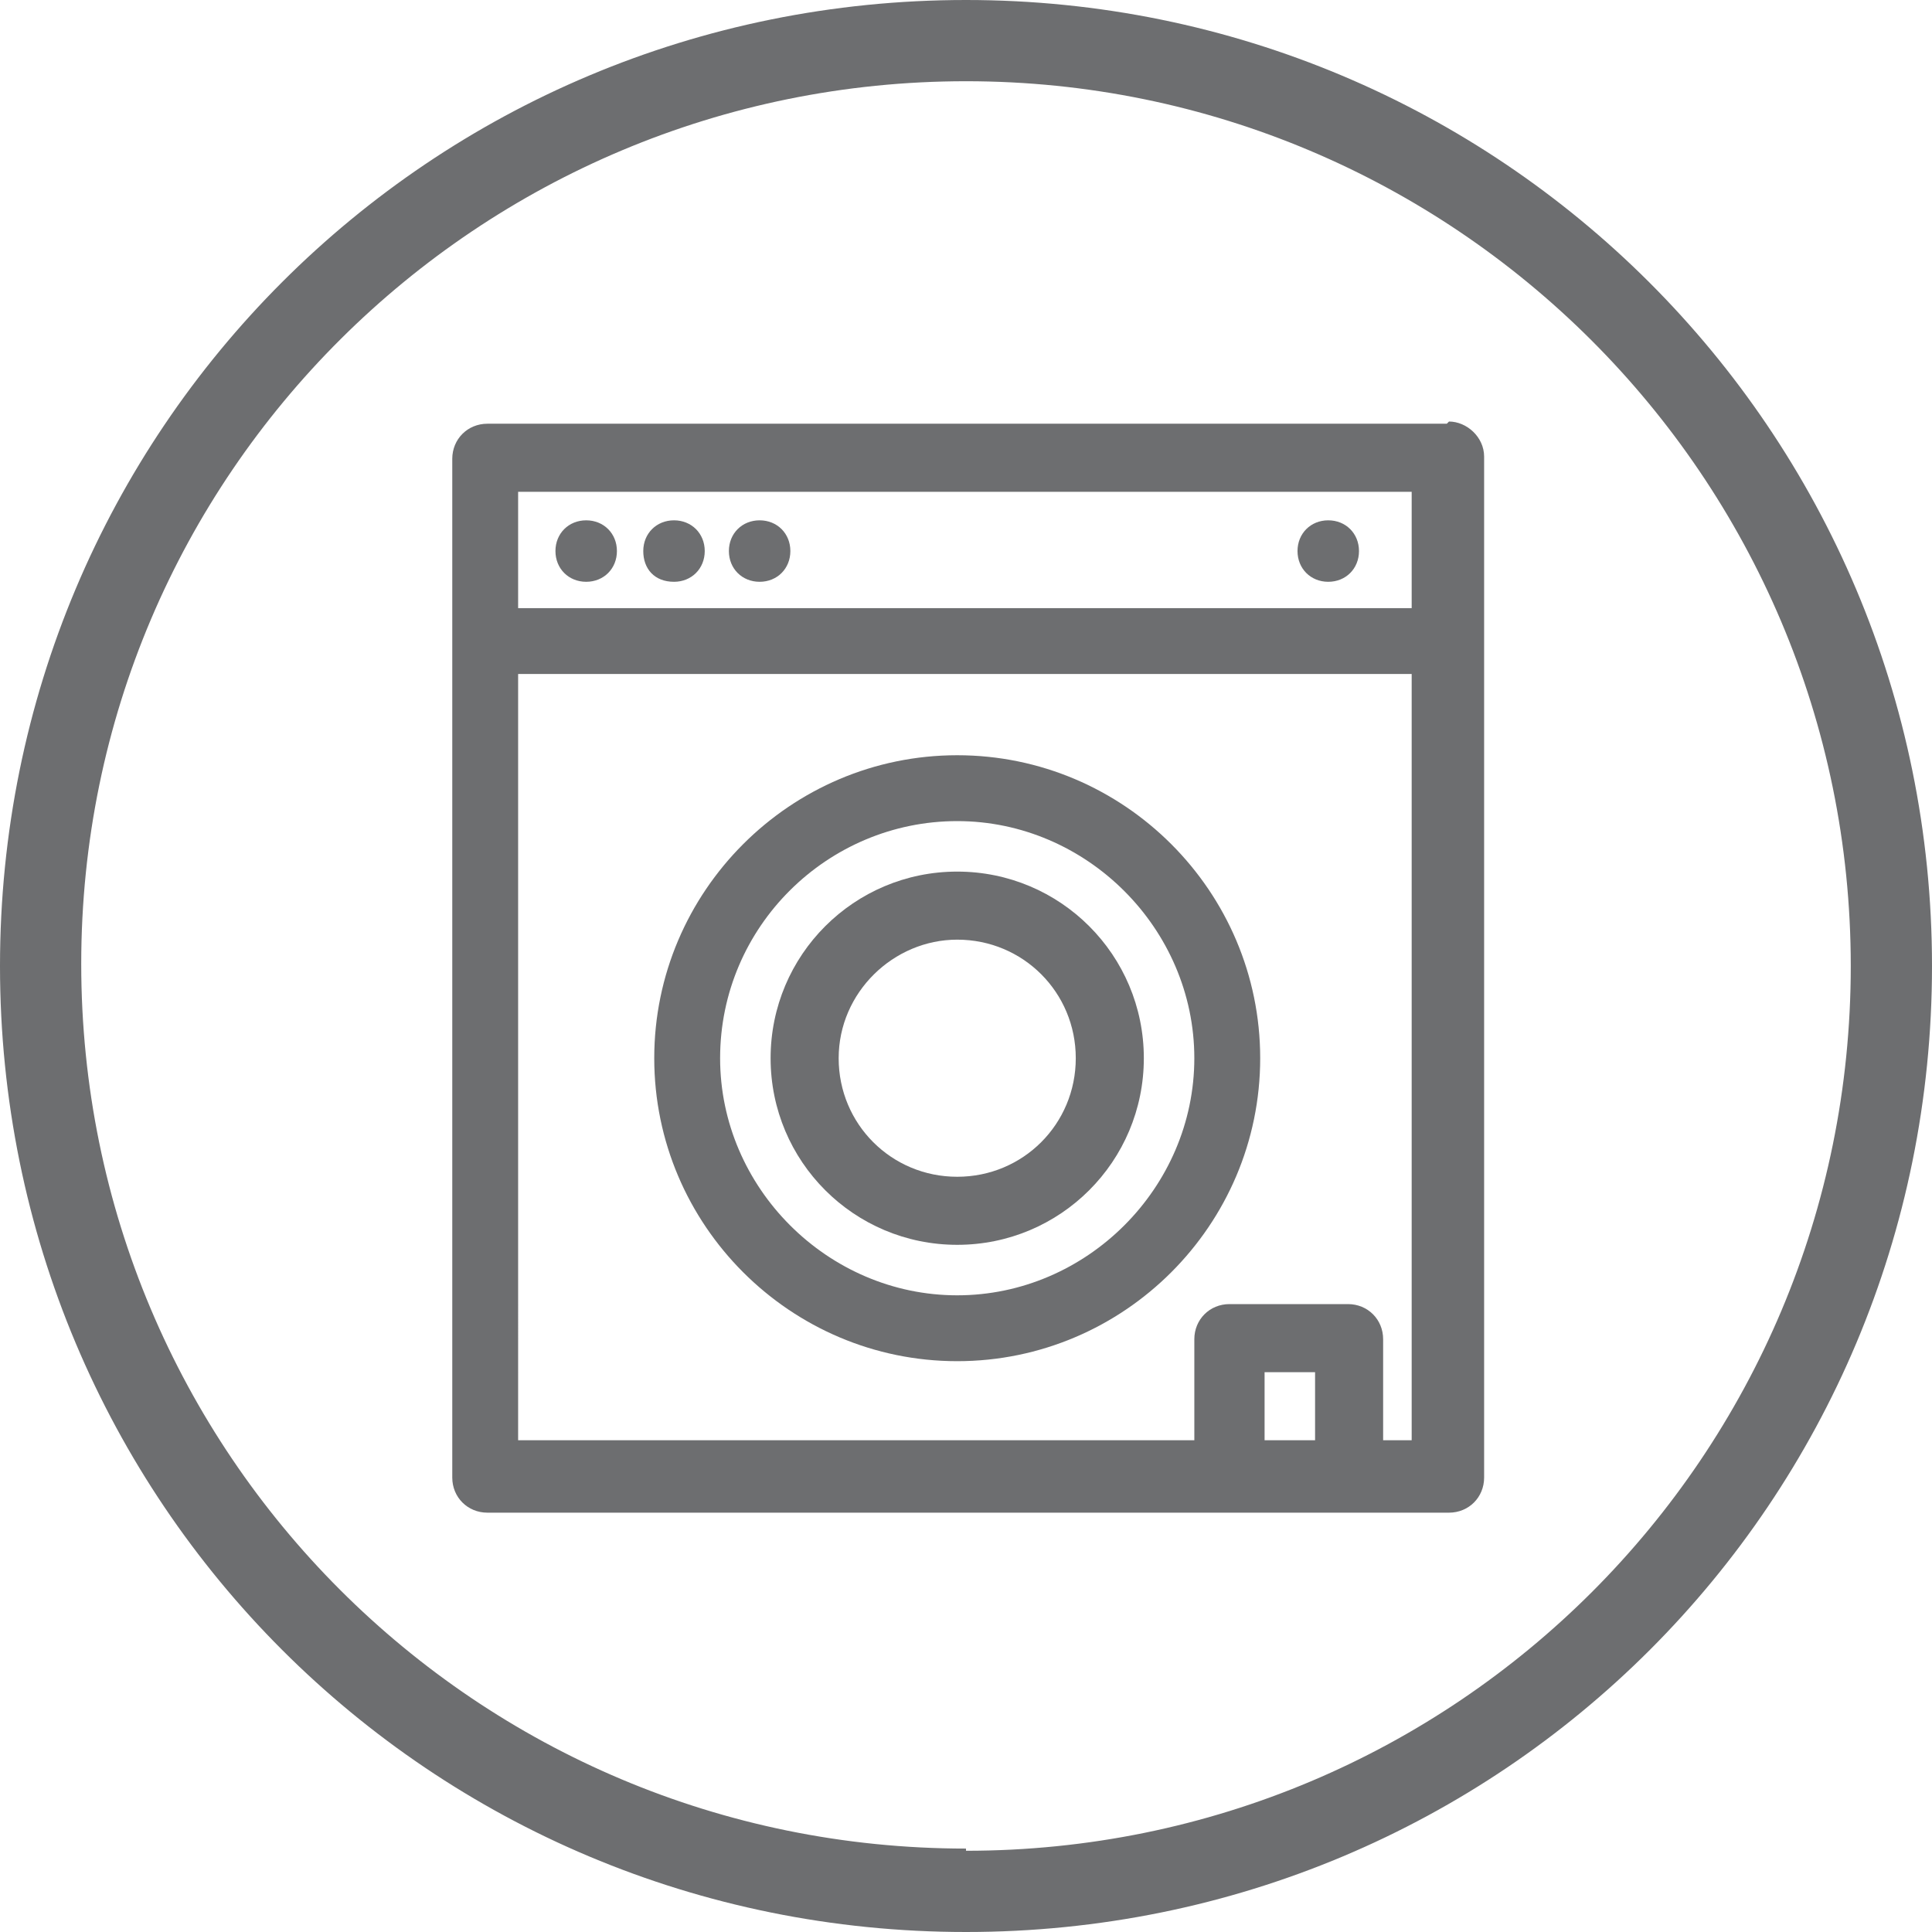 <?xml version="1.0" encoding="UTF-8"?>
<svg xmlns="http://www.w3.org/2000/svg" xmlns:xlink="http://www.w3.org/1999/xlink" version="1.1" viewBox="0 0 88 88">
  <defs>
    <style>
      .cls-1 {
        fill: none;
      }

      .cls-2 {
        fill: #6d6e70;
      }

      .cls-3 {
        clip-path: url(#clippath);
      }
    </style>
    <clipPath id="clippath">
      <rect class="cls-1" width="88" height="88"/>
    </clipPath>
  </defs>
  <!-- Generator: Adobe Illustrator 28.7.3, SVG Export Plug-In . SVG Version: 1.2.0 Build 164)  -->
  <g>
    <g id="Layer_1">
      <g id="Layer_2">
        <g class="cls-3">
          <g>
            <path class="cls-2" d="M65.9,19.3H22.2c-.9,0-1.6.7-1.6,1.6v46.4c0,.9.7,1.6,1.6,1.6h43.8c.9,0,1.6-.7,1.6-1.6V20.8c0-.9-.8-1.6-1.6-1.6M59.9,65.6h-2.3v-3.1h2.3v3.1ZM64.4,65.6h-1.4v-4.6c0-.9-.7-1.6-1.6-1.6h-5.4c-.9,0-1.6.7-1.6,1.6v4.6h-30.8V30.7h40.7v34.9ZM64.4,27.7H23.6v-5.3h40.7v5.3Z"/>
            <path class="cls-2" d="M43.6,62c7.6,0,13.8-6.2,13.8-13.8s-6.2-13.8-13.8-13.8-13.8,6.2-13.8,13.8,6.2,13.8,13.8,13.8ZM43.6,37.4c5.9,0,10.8,4.9,10.8,10.8s-4.9,10.8-10.8,10.8-10.8-4.9-10.8-10.8c0-6,4.9-10.8,10.8-10.8Z"/>
            <path class="cls-2" d="M43.6,56.7c4.7,0,8.5-3.8,8.5-8.5s-3.8-8.5-8.5-8.5-8.5,3.8-8.5,8.5,3.8,8.5,8.5,8.5ZM43.6,42.8c3,0,5.4,2.4,5.4,5.4s-2.4,5.4-5.4,5.4-5.4-2.4-5.4-5.4c0-3,2.5-5.4,5.4-5.4Z"/>
            <path class="cls-2" d="M26.7,26.5c.8,0,1.4-.6,1.4-1.4s-.6-1.4-1.4-1.4-1.4.6-1.4,1.4c0,.8.6,1.4,1.4,1.4Z"/>
            <path class="cls-2" d="M30.7,26.5c.8,0,1.4-.6,1.4-1.4s-.6-1.4-1.4-1.4-1.4.6-1.4,1.4c0,.8.5,1.4,1.4,1.4Z"/>
            <path class="cls-2" d="M34.6,26.5c.8,0,1.4-.6,1.4-1.4s-.6-1.4-1.4-1.4-1.4.6-1.4,1.4c0,.8.6,1.4,1.4,1.4Z"/>
            <path class="cls-2" d="M60.5,26.5c.8,0,1.4-.6,1.4-1.4s-.6-1.4-1.4-1.4-1.4.6-1.4,1.4.6,1.4,1.4,1.4Z"/>
            <path class="cls-2" d="M44,0C19.6,0,0,19.6,0,44s19.6,44,44,44,44-19.6,44-44S68.3,0,44,0ZM44,84.2c-22.3,0-40.3-18-40.3-40.3S21.8,3.7,44,3.7s40.3,18,40.3,40.3-18,40.3-40.3,40.3Z"/>
          </g>
        </g>
      </g>
    </g>
  </g>
</svg>